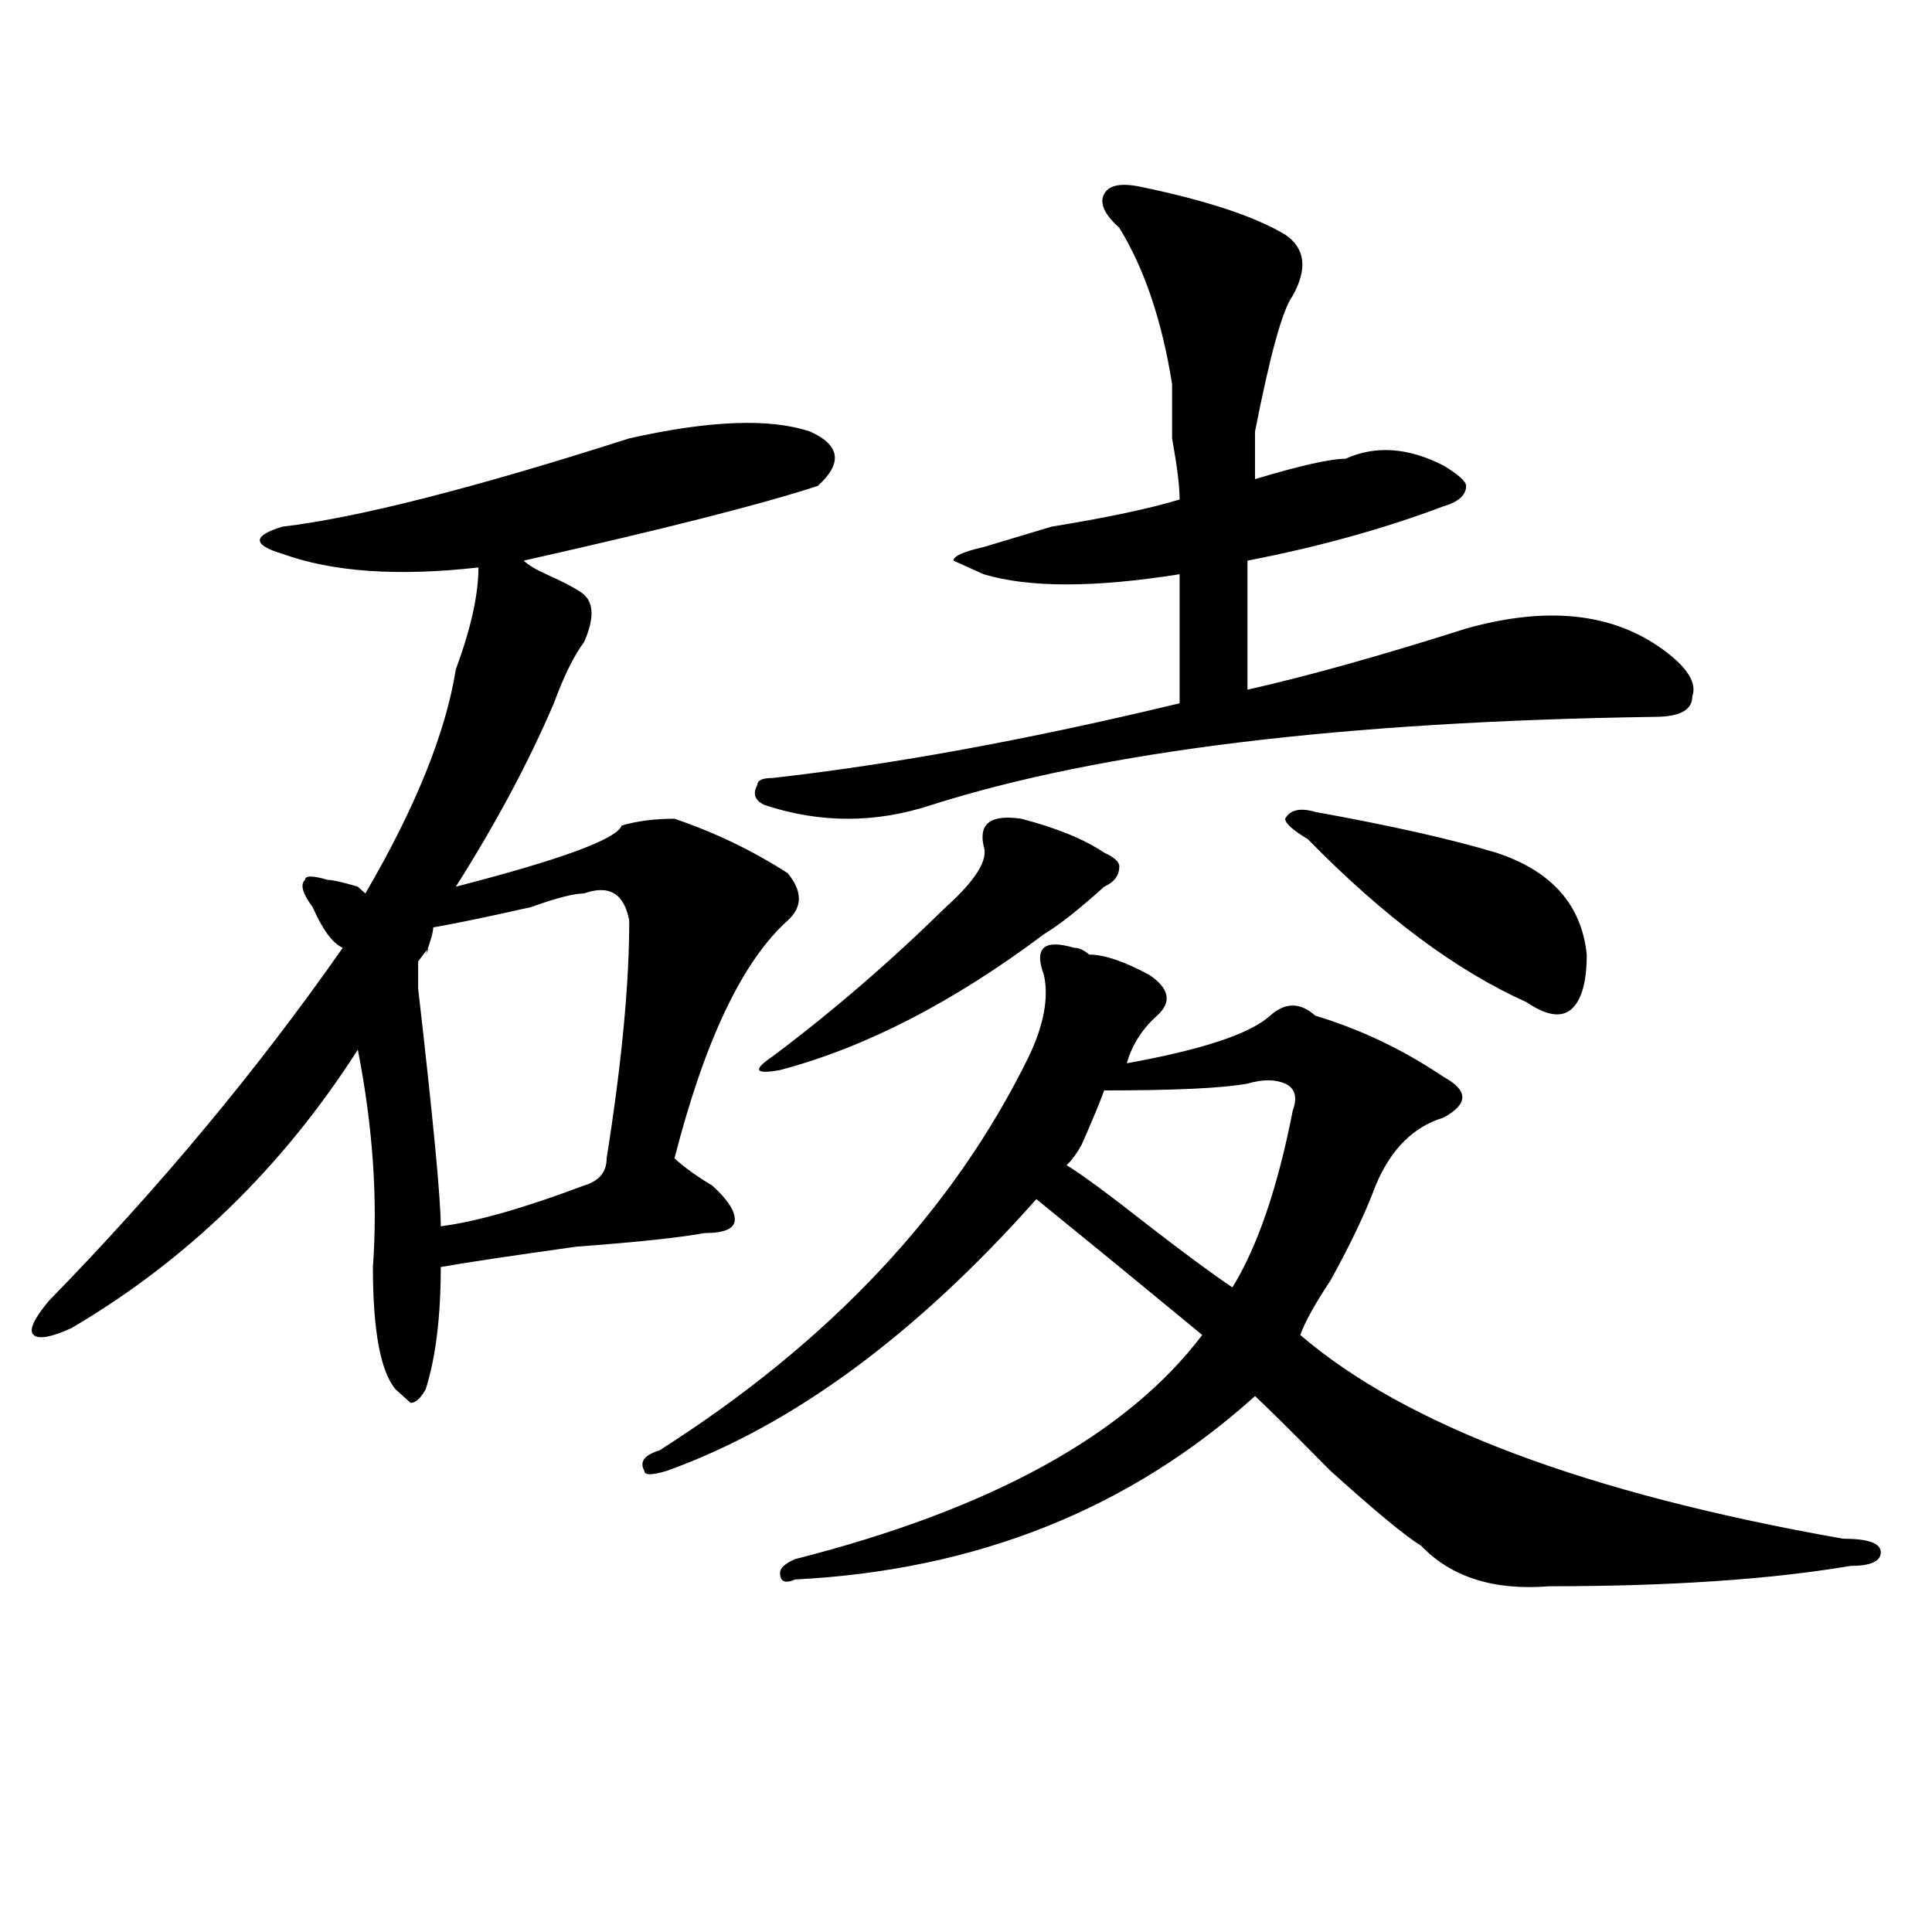 <?xml version="1.0" encoding="utf-8"?>
<!-- Generator: Adobe Illustrator 16.0.0, SVG Export Plug-In . SVG Version: 6.00 Build 0)  -->
<!DOCTYPE svg PUBLIC "-//W3C//DTD SVG 1.1//EN" "http://www.w3.org/Graphics/SVG/1.1/DTD/svg11.dtd">
<svg version="1.1" id="图层_1" xmlns="http://www.w3.org/2000/svg" xmlns:xlink="http://www.w3.org/1999/xlink" x="0px" y="0px"
	 width="1000px" height="1000px" viewBox="0 0 1000 1000" enable-background="new 0 0 1000 1000" xml:space="preserve">
<path d="M325.699,226.906c41.584-9.338,72.803-10.547,93.656-3.516c15.609,7.031,16.89,16.425,3.902,28.125
	c-28.658,9.394-79.389,22.303-152.191,38.672c2.561,2.362,6.463,4.725,11.707,7.031c10.365,4.725,16.89,8.24,19.512,10.547
	c5.183,4.725,5.183,12.909,0,24.609c-5.244,7.031-10.427,17.578-15.609,31.641c-13.049,30.487-29.938,62.128-50.73,94.922
	c54.633-14.063,83.229-24.609,85.852-31.641c7.805-2.307,16.89-3.516,27.316-3.516c20.792,7.031,40.304,16.425,58.535,28.125
	c7.805,9.394,7.805,17.578,0,24.609c-23.414,21.094-42.926,62.128-58.535,123.047c5.183,4.725,11.707,9.394,19.512,14.063
	c7.805,7.031,11.707,12.909,11.707,17.578c0,4.725-5.244,7.031-15.609,7.031c-13.049,2.362-35.121,4.725-66.34,7.031
	c-33.841,4.725-57.255,8.24-70.242,10.547c0,25.818-2.622,46.912-7.805,63.281c-2.622,4.725-5.244,7.031-7.805,7.031l-7.805-7.031
	c-7.805-9.338-11.707-30.432-11.707-63.281c2.561-35.156,0-72.619-7.805-112.5c-39.023,60.975-88.474,108.984-148.289,144.141
	c-10.427,4.725-16.951,5.878-19.512,3.516c-2.622-2.307,0-8.185,7.805-17.578c57.193-58.557,107.924-119.531,152.191-182.813
	c-5.244-2.307-10.427-9.338-15.609-21.094c-5.244-7.031-6.524-11.7-3.902-14.063c0-2.307,3.902-2.307,11.707,0
	c2.561,0,7.805,1.209,15.609,3.516c-2.622-2.307-1.342-1.153,3.902,3.516c25.975-44.494,41.584-83.166,46.828-116.016
	c7.805-21.094,11.707-38.672,11.707-52.734c-41.646,4.725-75.486,2.362-101.461-7.031c-7.805-2.307-11.707-4.669-11.707-7.031
	c0-2.307,3.902-4.669,11.707-7.031C185.215,267.94,245.03,252.725,325.699,226.906z M302.285,462.453
	c-5.244,0-14.329,2.362-27.316,7.031c-20.854,4.725-37.743,8.24-50.73,10.547c0,2.362-1.342,7.031-3.902,14.063
	c2.561-4.669,1.28-3.516-3.902,3.516c0,2.362,0,7.031,0,14.063c7.805,68.006,11.707,108.984,11.707,123.047
	c18.17-2.307,42.926-9.338,74.145-21.094c7.805-2.307,11.707-7.031,11.707-14.063c7.805-49.219,11.707-90.197,11.707-123.047
	C323.077,462.453,315.272,457.784,302.285,462.453z M555.938,490.578c2.561,0,5.183,1.209,7.805,3.516
	c7.805,0,18.17,3.516,31.219,10.547c10.365,7.031,11.707,14.063,3.902,21.094s-13.049,15.271-15.609,24.609
	c39.023-7.031,63.718-15.216,74.145-24.609c7.805-7.031,15.609-7.031,23.414,0c23.414,7.031,45.486,17.578,66.34,31.641
	c12.987,7.031,12.987,14.063,0,21.094c-15.609,4.725-27.316,16.425-35.121,35.156c-5.244,14.063-13.049,30.487-23.414,49.219
	c-7.805,11.756-13.049,21.094-15.609,28.125c54.633,46.912,148.289,82.068,280.969,105.469c12.987,0,19.512,2.307,19.512,7.031
	c0,4.669-5.244,7.031-15.609,7.031c-41.646,7.031-93.656,10.547-156.094,10.547c-28.658,2.307-50.73-4.725-66.34-21.094
	c-7.805-4.669-23.414-17.578-46.828-38.672c-20.854-21.094-33.841-33.947-39.023-38.672
	c-65.06,58.612-144.387,90.197-238.043,94.922c-5.244,2.307-7.805,1.153-7.805-3.516c0-2.362,2.561-4.725,7.805-7.031
	c101.461-25.763,171.703-64.435,210.727-116.016c-31.219-25.763-59.877-49.219-85.852-70.313
	c-62.438,70.313-126.217,117.225-191.215,140.625c-7.805,2.362-11.707,2.362-11.707,0c-2.622-4.669,0-8.185,7.805-10.547
	c88.412-56.25,152.191-124.2,191.215-203.906c7.805-16.369,10.365-30.432,7.805-42.188c-2.622-7.031-2.622-11.7,0-14.063
	C542.889,488.271,548.133,488.271,555.938,490.578z M665.203,121.438c10.365,7.031,11.707,17.578,3.902,31.641
	c-5.244,7.031-11.707,30.487-19.512,70.313c0,4.725,0,12.909,0,24.609c23.414-7.031,39.023-10.547,46.828-10.547
	c15.609-7.031,32.499-5.822,50.73,3.516c7.805,4.725,11.707,8.24,11.707,10.547c0,4.725-3.902,8.24-11.707,10.547
	c-31.219,11.756-65.06,21.094-101.461,28.125c0,11.756,0,34.003,0,66.797c31.219-7.031,68.9-17.578,113.168-31.641
	c41.584-11.7,75.425-8.185,101.461,10.547c12.987,9.394,18.17,17.578,15.609,24.609c0,7.031-6.524,10.547-19.512,10.547
	c-161.338,2.362-286.213,17.578-374.625,45.703c-28.658,9.394-57.255,9.394-85.852,0c-5.244-2.307-6.524-5.822-3.902-10.547
	c0-2.307,2.561-3.516,7.805-3.516c62.438-7.031,132.68-19.885,210.727-38.672c0-28.125,0-50.372,0-66.797
	c-44.268,7.031-78.047,7.031-101.461,0l-15.609-7.031c0-2.307,5.183-4.669,15.609-7.031c7.805-2.307,19.512-5.822,35.121-10.547
	c28.597-4.669,50.73-9.338,66.34-14.063c0-7.031-1.342-17.578-3.902-31.641c0-14.063,0-23.4,0-28.125
	c-5.244-32.794-14.329-59.766-27.316-80.859c-7.805-7.031-10.427-12.854-7.805-17.578c2.561-4.669,9.085-5.822,19.512-3.516
	C624.838,103.859,649.594,112.1,665.203,121.438z M528.621,423.781c18.17,4.725,32.499,10.547,42.926,17.578
	c5.183,2.362,7.805,4.725,7.805,7.031c0,4.725-2.622,8.24-7.805,10.547c-13.049,11.756-23.414,19.94-31.219,24.609
	c-46.828,35.156-92.376,58.612-136.582,70.313c-13.049,2.362-14.329,0-3.902-7.031c31.219-23.4,61.096-49.219,89.754-77.344
	c15.609-14.063,22.072-24.609,19.512-31.641C506.487,426.144,513.012,421.475,528.621,423.781z M645.691,560.891
	c-13.049,2.362-37.743,3.516-74.145,3.516c-2.622,7.031-6.524,16.425-11.707,28.125c-2.622,4.725-5.244,8.24-7.805,10.547
	c7.805,4.725,22.072,15.271,42.926,31.641c18.17,14.063,32.499,24.609,42.926,31.641c12.987-21.094,23.414-51.525,31.219-91.406
	c2.561-7.031,1.28-11.7-3.902-14.063C659.959,558.584,653.496,558.584,645.691,560.891z M680.813,420.266
	c39.023,7.031,70.242,14.063,93.656,21.094c28.597,9.394,44.206,26.972,46.828,52.734c0,14.063-2.622,23.456-7.805,28.125
	c-5.244,4.725-13.049,3.516-23.414-3.516c-36.463-16.369-74.145-44.494-113.168-84.375c-7.805-4.669-11.707-8.185-11.707-10.547
	C667.764,419.112,673.008,417.959,680.813,420.266z"/>
</svg>
